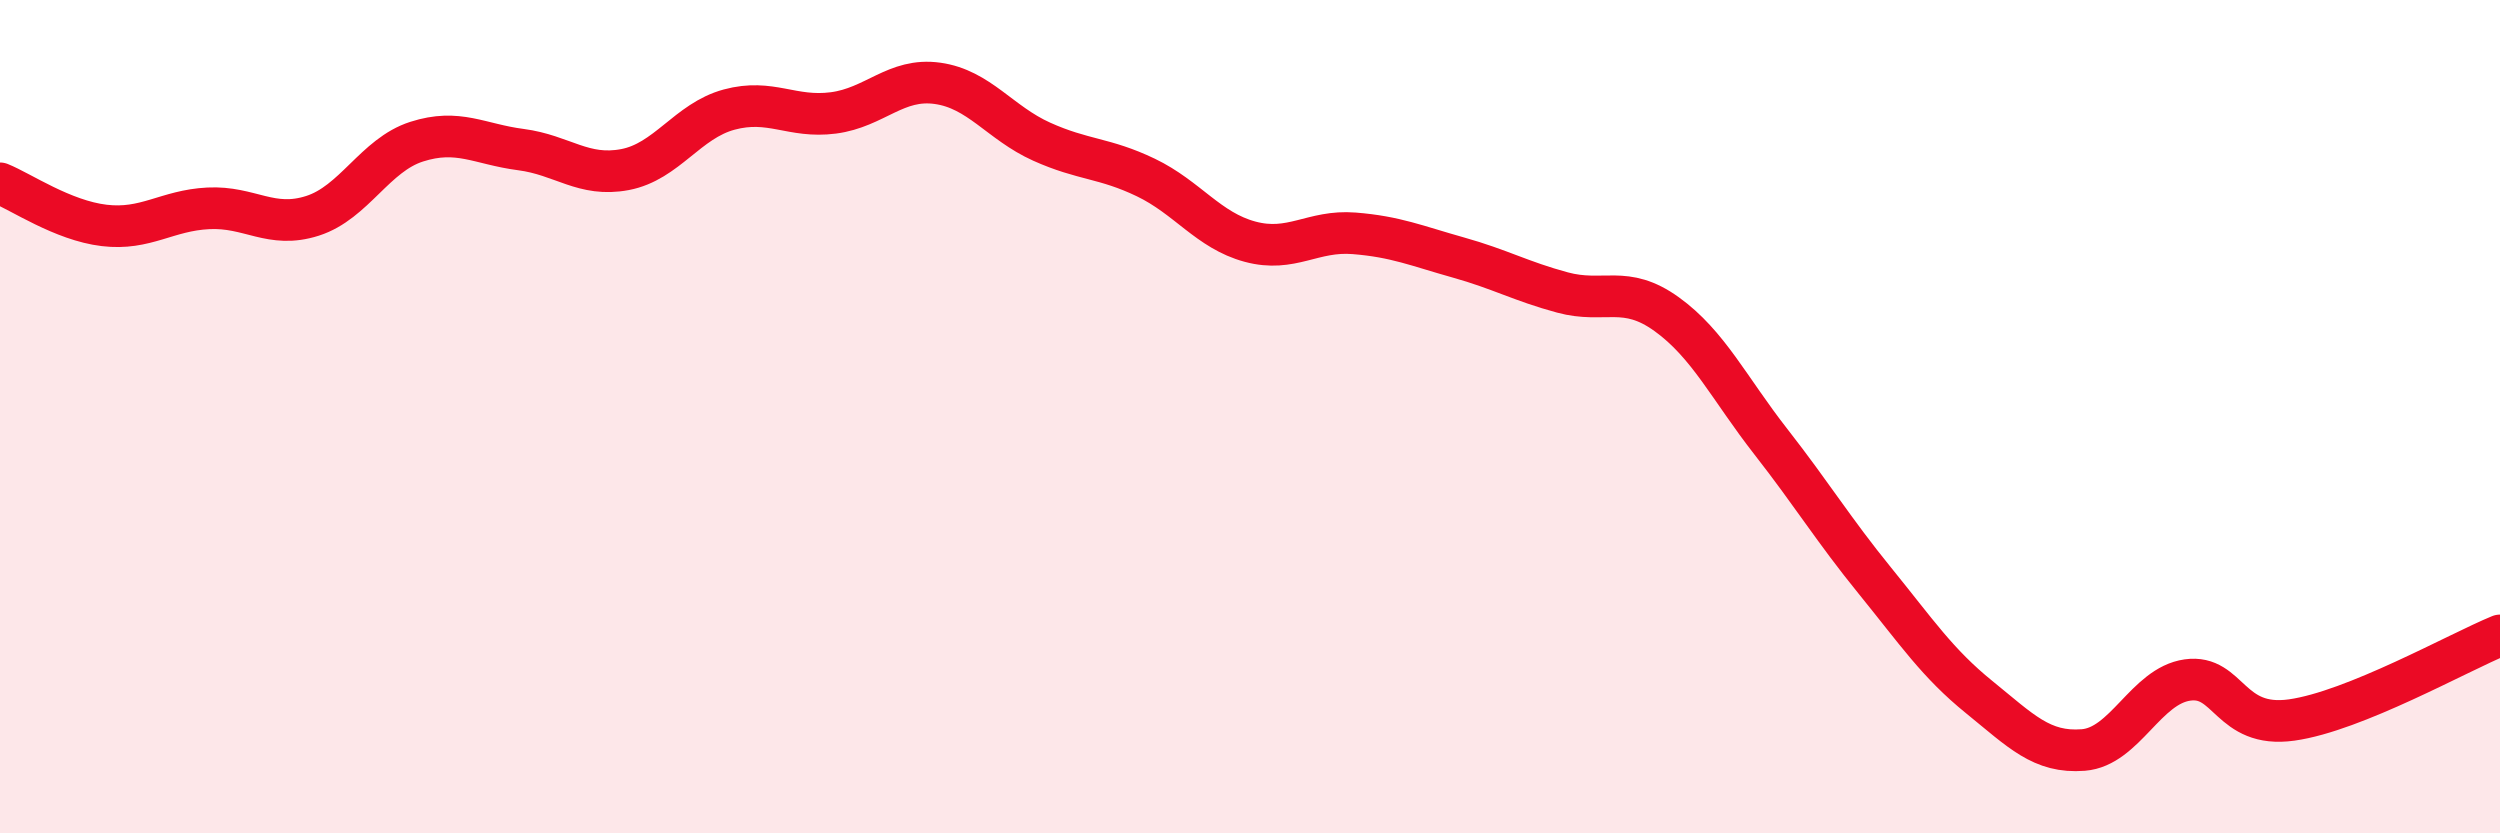 
    <svg width="60" height="20" viewBox="0 0 60 20" xmlns="http://www.w3.org/2000/svg">
      <path
        d="M 0,4.4 C 0.5,4.6 1.5,5.29 2.5,5.41 C 3.5,5.53 4,5.05 5,5 C 6,4.95 6.5,5.5 7.5,5.18 C 8.5,4.86 9,3.72 10,3.4 C 11,3.08 11.5,3.46 12.5,3.59 C 13.5,3.72 14,4.26 15,4.07 C 16,3.88 16.5,2.9 17.5,2.63 C 18.5,2.36 19,2.84 20,2.71 C 21,2.58 21.5,1.86 22.5,2 C 23.5,2.14 24,2.95 25,3.4 C 26,3.85 26.5,3.78 27.5,4.26 C 28.5,4.74 29,5.53 30,5.8 C 31,6.07 31.5,5.52 32.5,5.6 C 33.5,5.68 34,5.9 35,6.18 C 36,6.46 36.5,6.75 37.5,7.02 C 38.5,7.29 39,6.82 40,7.54 C 41,8.26 41.5,9.32 42.5,10.6 C 43.5,11.88 44,12.71 45,13.94 C 46,15.17 46.5,15.92 47.5,16.73 C 48.5,17.54 49,18.08 50,18 C 51,17.92 51.5,16.46 52.5,16.32 C 53.5,16.18 53.5,17.49 55,17.28 C 56.5,17.07 59,15.66 60,15.25L60 20L0 20Z"
        fill="#EB0A25"
        opacity="0.1"
        stroke-linecap="round"
        stroke-linejoin="round"
      />
      <path
        d="M 0,4.4 C 0.5,4.6 1.5,5.29 2.5,5.41 C 3.5,5.53 4,5.05 5,5 C 6,4.95 6.5,5.5 7.5,5.18 C 8.5,4.86 9,3.72 10,3.4 C 11,3.08 11.5,3.46 12.5,3.59 C 13.5,3.72 14,4.26 15,4.07 C 16,3.88 16.5,2.9 17.5,2.63 C 18.5,2.36 19,2.84 20,2.71 C 21,2.58 21.5,1.86 22.5,2 C 23.5,2.14 24,2.95 25,3.4 C 26,3.85 26.5,3.78 27.5,4.26 C 28.5,4.74 29,5.53 30,5.8 C 31,6.07 31.5,5.52 32.5,5.6 C 33.5,5.68 34,5.9 35,6.18 C 36,6.46 36.5,6.75 37.5,7.02 C 38.5,7.29 39,6.82 40,7.54 C 41,8.26 41.5,9.32 42.5,10.6 C 43.5,11.88 44,12.71 45,13.94 C 46,15.17 46.5,15.92 47.5,16.73 C 48.5,17.54 49,18.08 50,18 C 51,17.92 51.5,16.46 52.5,16.32 C 53.5,16.18 53.5,17.49 55,17.28 C 56.5,17.07 59,15.66 60,15.25"
        stroke="#EB0A25"
        stroke-width="1"
        fill="none"
        stroke-linecap="round"
        stroke-linejoin="round"
      />
    </svg>
  